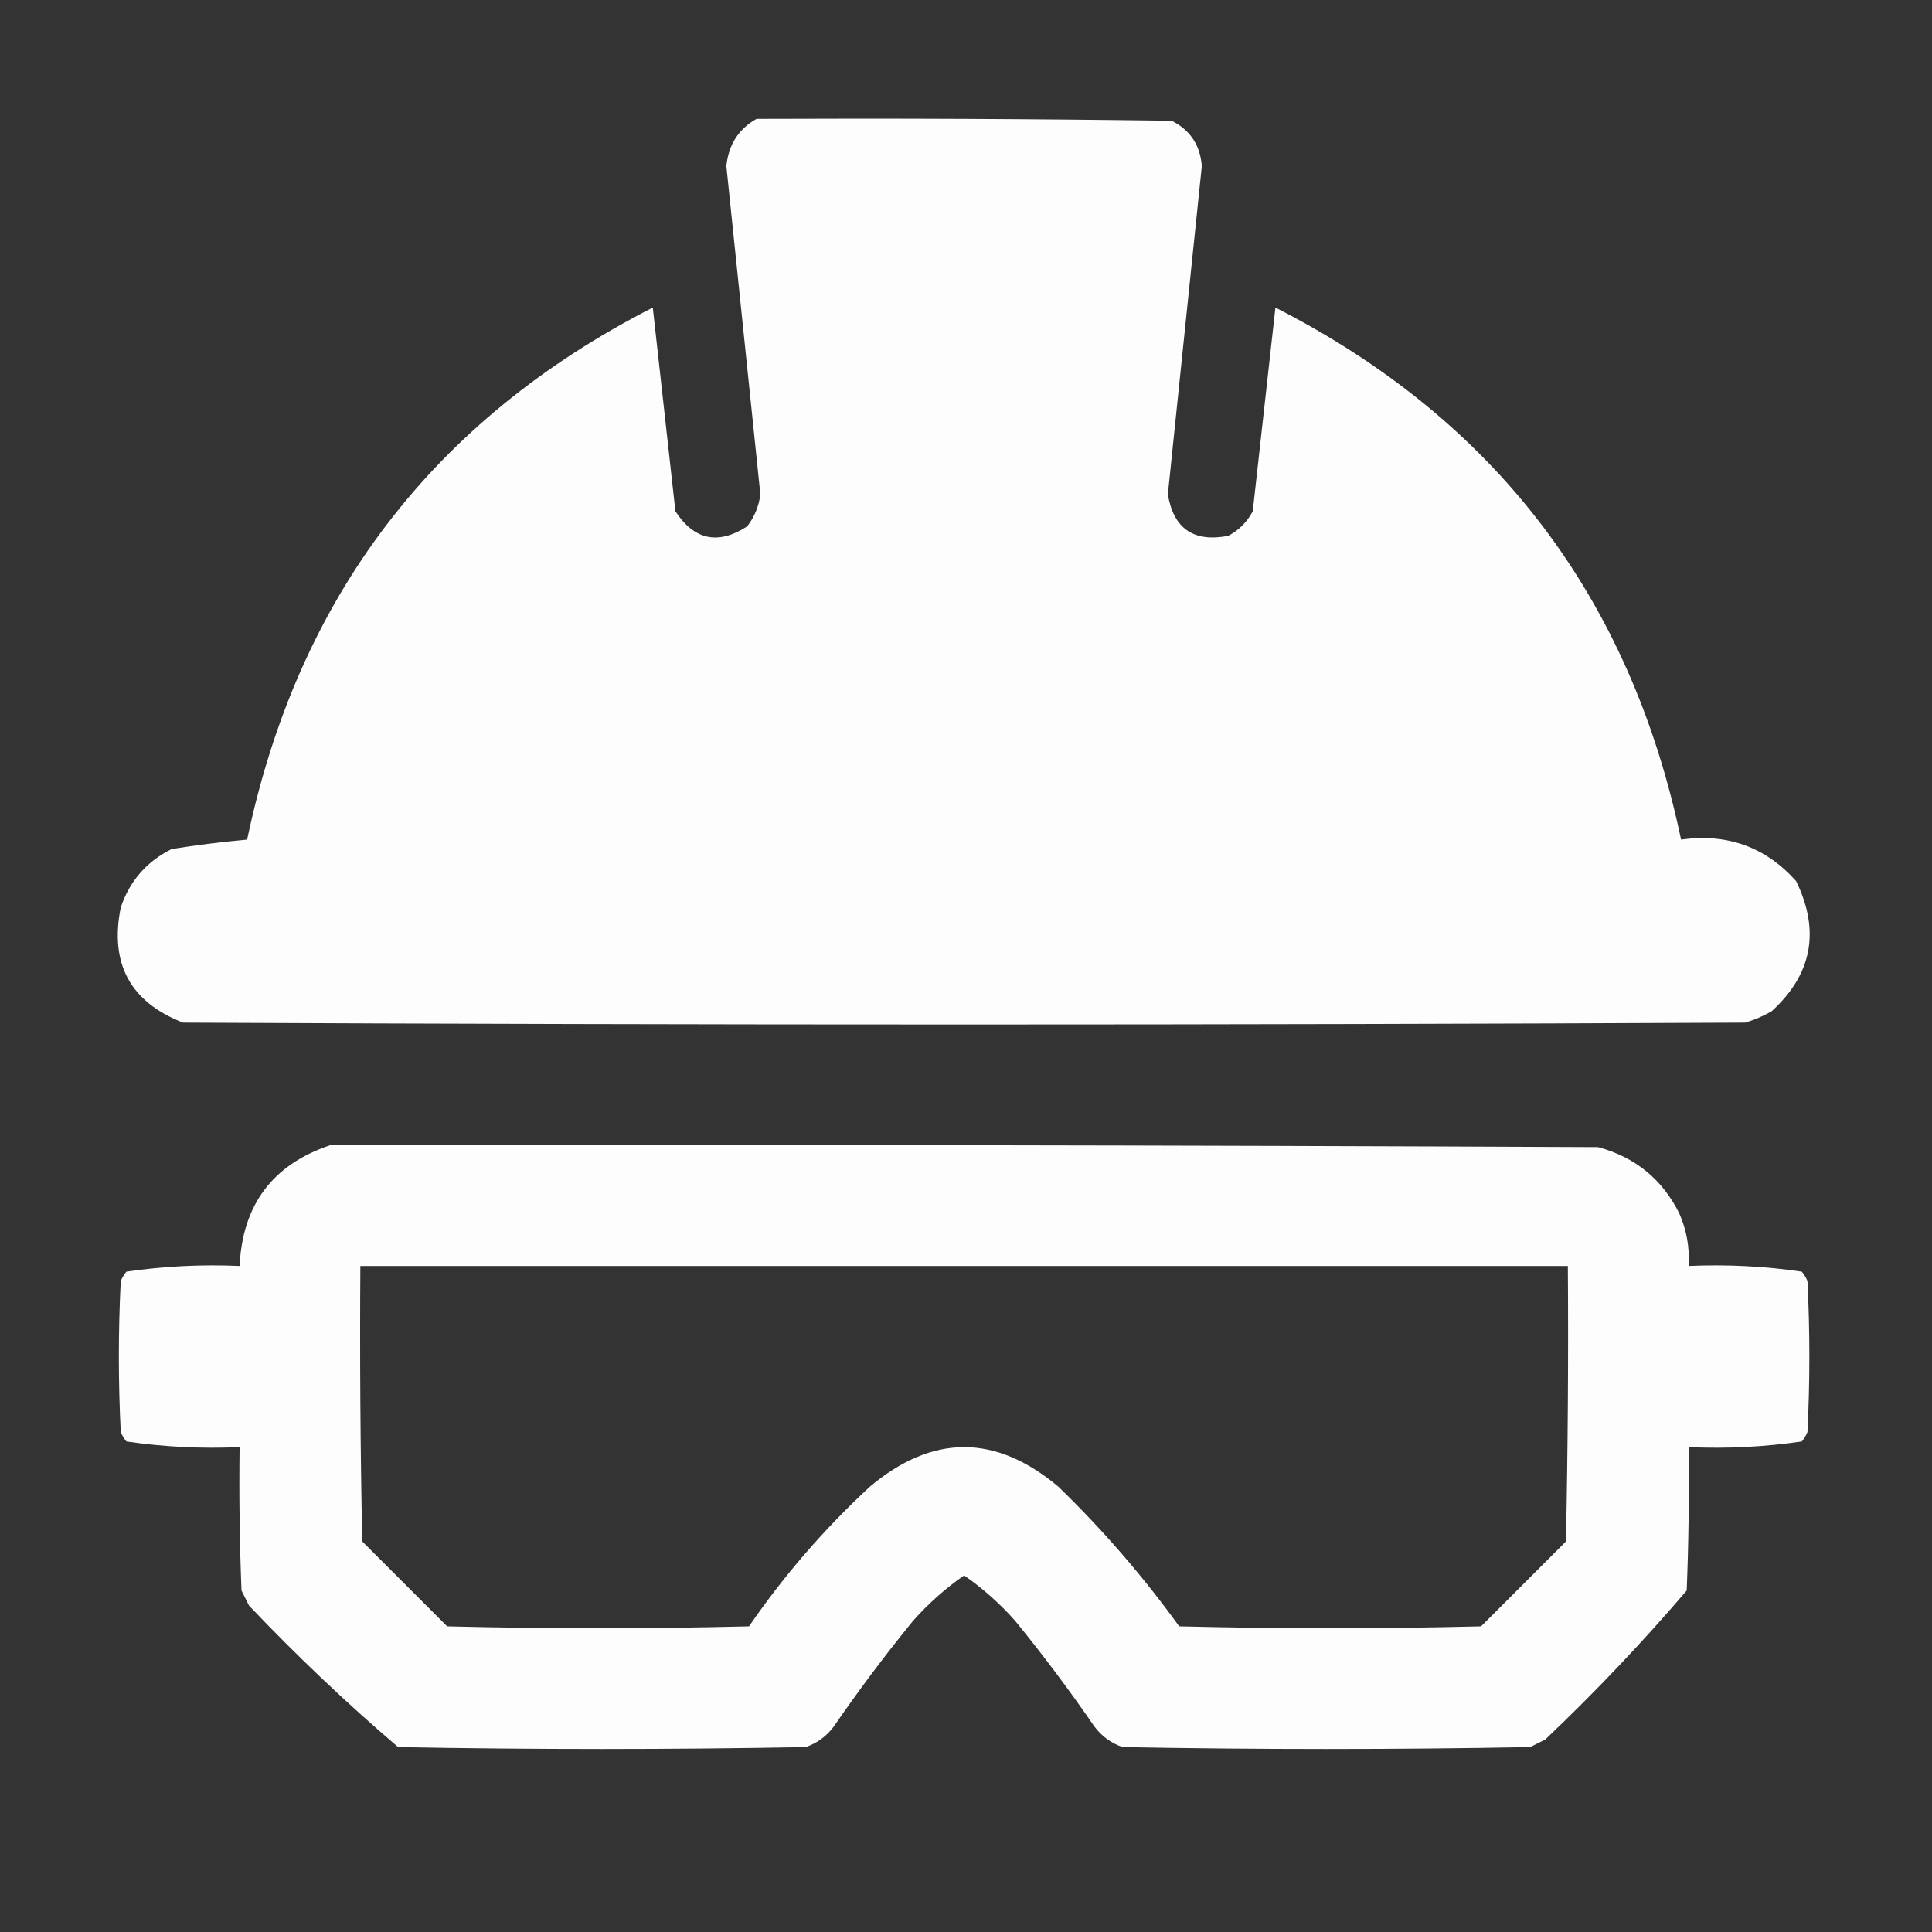 <?xml version="1.0" encoding="UTF-8"?> <svg xmlns="http://www.w3.org/2000/svg" width="52" height="52" viewBox="0 0 52 52" fill="none"><rect x="0" y="0" width="52" height="52" fill="#333333" stroke="none"/><path opacity="0.992" fill-rule="evenodd" clip-rule="evenodd" d="M20.363 3.199C24.087 3.183 27.811 3.199 31.535 3.25C32.032 3.498 32.303 3.904 32.347 4.469C32.043 7.414 31.738 10.36 31.433 13.305C31.587 14.229 32.128 14.601 33.058 14.422C33.346 14.27 33.566 14.05 33.718 13.762C33.922 11.934 34.125 10.106 34.328 8.278C40.239 11.297 43.878 16.07 45.246 22.598C46.489 22.424 47.521 22.796 48.343 23.715C48.995 25.057 48.774 26.225 47.683 27.219C47.458 27.349 47.221 27.45 46.972 27.524C32.957 27.591 18.941 27.591 4.926 27.524C3.506 26.97 2.947 25.937 3.25 24.426C3.489 23.713 3.946 23.188 4.621 22.852C5.293 22.745 5.97 22.661 6.652 22.598C8.02 16.07 11.659 11.297 17.57 8.278C17.773 10.106 17.976 11.934 18.179 13.762C18.686 14.537 19.329 14.672 20.109 14.168C20.306 13.915 20.425 13.628 20.465 13.305C20.16 10.36 19.855 7.414 19.55 4.469C19.608 3.895 19.879 3.471 20.363 3.199Z" fill="white"></path><path opacity="0.989" fill-rule="evenodd" clip-rule="evenodd" d="M8.887 30.824C20.262 30.807 31.637 30.824 43.012 30.875C44.008 31.144 44.736 31.736 45.195 32.652C45.396 33.106 45.48 33.58 45.449 34.074C46.475 34.029 47.491 34.079 48.496 34.227C48.56 34.303 48.611 34.388 48.648 34.48C48.716 35.835 48.716 37.189 48.648 38.543C48.611 38.636 48.56 38.721 48.496 38.797C47.491 38.944 46.475 38.995 45.449 38.949C45.466 40.236 45.449 41.523 45.398 42.809C44.203 44.207 42.934 45.544 41.59 46.82C41.455 46.888 41.319 46.956 41.184 47.023C37.527 47.091 33.871 47.091 30.215 47.023C29.904 46.916 29.65 46.73 29.453 46.465C28.781 45.488 28.07 44.54 27.32 43.621C26.909 43.158 26.451 42.752 25.949 42.402C25.447 42.752 24.99 43.158 24.578 43.621C23.828 44.54 23.117 45.488 22.445 46.465C22.248 46.73 21.995 46.916 21.684 47.023C18.027 47.091 14.371 47.091 10.715 47.023C9.316 45.828 7.979 44.559 6.703 43.215C6.635 43.08 6.568 42.944 6.5 42.809C6.449 41.523 6.432 40.236 6.449 38.949C5.423 38.995 4.407 38.944 3.402 38.797C3.339 38.721 3.288 38.636 3.25 38.543C3.182 37.189 3.182 35.835 3.25 34.48C3.288 34.388 3.339 34.303 3.402 34.227C4.407 34.079 5.423 34.029 6.449 34.074C6.526 32.427 7.339 31.343 8.887 30.824ZM9.699 34.074C20.533 34.074 31.366 34.074 42.199 34.074C42.216 36.546 42.199 39.017 42.148 41.488C41.387 42.25 40.625 43.012 39.863 43.773C37.155 43.841 34.447 43.841 31.738 43.773C30.769 42.431 29.686 41.178 28.488 40.016C26.796 38.594 25.103 38.594 23.41 40.016C22.183 41.154 21.099 42.407 20.16 43.773C17.452 43.841 14.743 43.841 12.035 43.773C11.273 43.012 10.512 42.25 9.75 41.488C9.699 39.017 9.682 36.546 9.699 34.074Z" fill="white"></path></svg> 